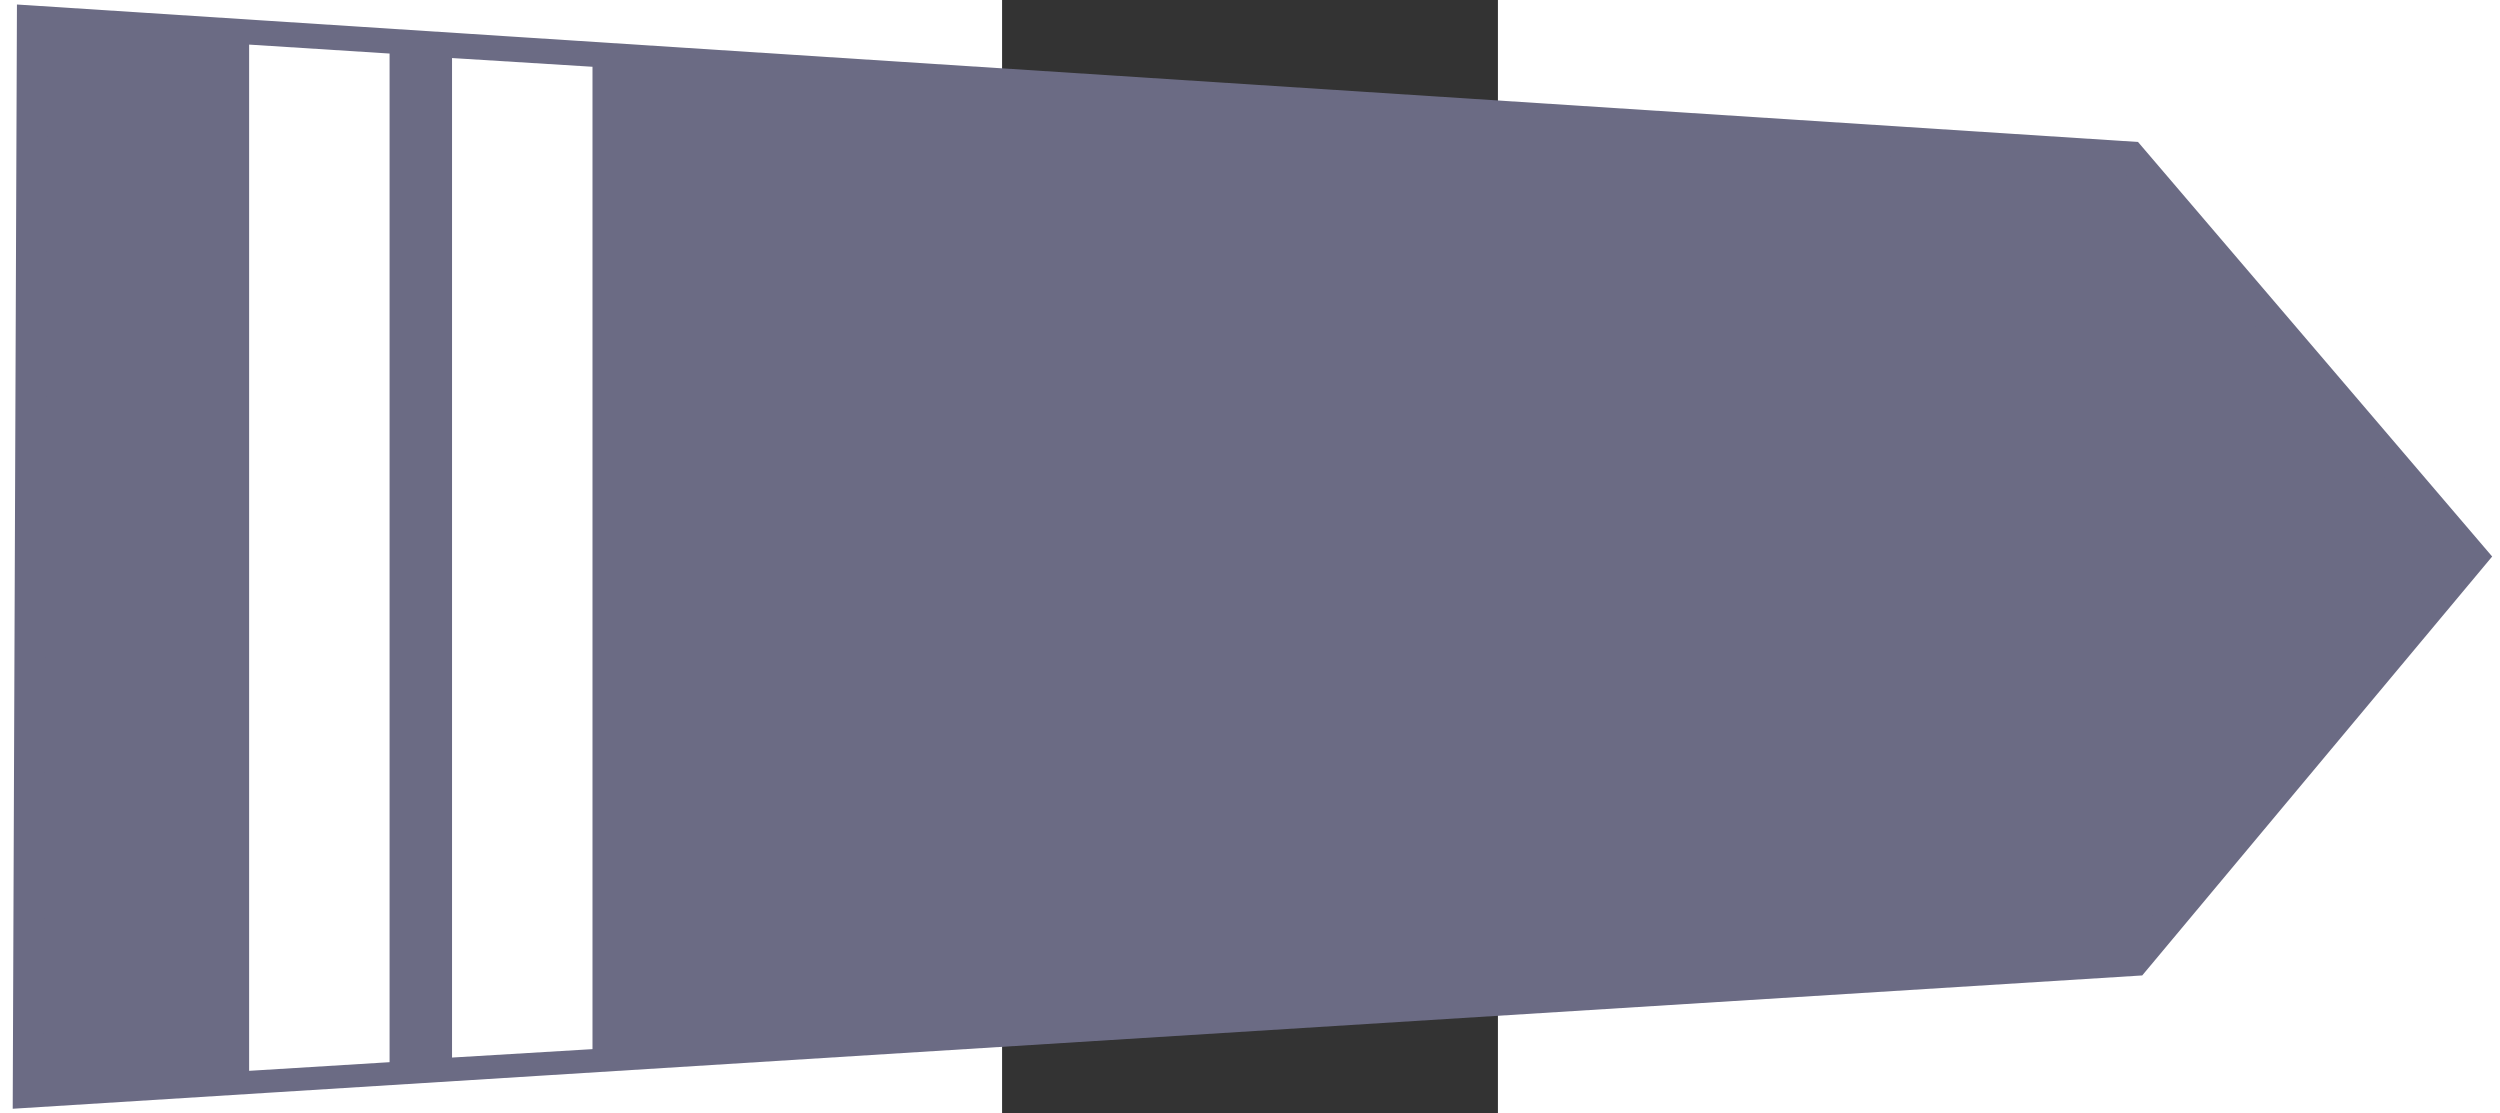 <?xml version="1.0" encoding="UTF-8" standalone="no"?>
<!-- Generator: Adobe Illustrator 12.0.0, SVG Export Plug-In . SVG Version: 6.00 Build 51448)  -->

<svg
   xmlns:dc="http://purl.org/dc/elements/1.1/"
   xmlns:cc="http://creativecommons.org/ns#"
   xmlns:rdf="http://www.w3.org/1999/02/22-rdf-syntax-ns#"
   xmlns:svg="http://www.w3.org/2000/svg"
   xmlns="http://www.w3.org/2000/svg"
   xmlns:sodipodi="http://sodipodi.sourceforge.net/DTD/sodipodi-0.dtd"
   xmlns:inkscape="http://www.inkscape.org/namespaces/inkscape"
   version="1.0"
   id="Layer_1"
   width="644.33"
   height="286.95"
   viewBox="-1.6 -1.964 286.954 644.327"
   overflow="visible"
   enable-background="new -1.6 -1.964 286.954 644.327"
   xml:space="preserve"
   sodipodi:version="0.32"
   inkscape:version="0.47pre4 r22446"
   sodipodi:docname="Naramiennik_Kapral.svg"
   inkscape:output_extension="org.inkscape.output.svg.inkscape"
   style="overflow: visible;"><rect x="-1.6" y="-1.964" width="286.954" height="644.327" fill="#333333" stroke="none"/><defs
   id="defs8"><inkscape:perspective
     sodipodi:type="inkscape:persp3d"
     inkscape:vp_x="0 : 322.16351 : 1"
     inkscape:vp_y="0 : 1000 : 0"
     inkscape:vp_z="286.95401 : 322.16351 : 1"
     inkscape:persp3d-origin="143.47701 : 214.77568 : 1"
     id="perspective12" /></defs><sodipodi:namedview
   inkscape:window-height="712"
   inkscape:window-width="1024"
   inkscape:pageshadow="2"
   inkscape:pageopacity="0.0"
   guidetolerance="10.0"
   gridtolerance="10.0"
   objecttolerance="10.0"
   borderopacity="1.0"
   bordercolor="#666666"
   pagecolor="#ffffff"
   id="base"
   showgrid="false"
   inkscape:zoom="1"
   inkscape:cx="322.16501"
   inkscape:cy="142.08637"
   inkscape:window-x="370"
   inkscape:window-y="66"
   inkscape:current-layer="Layer_1"
   inkscape:window-maximized="0" />

<polygon
   style="fill:#6b6b84;stroke:#6b6b84;stroke-width:8;fill-opacity:1;stroke-opacity:1"
   points="246.828,90.942 141.881,3.272 38.006,92.012 2.667,637.278 281.095,638.346 246.828,90.942"
   id="polygon3"
   transform="matrix(0, 2.227, -2.227, 0, 856.373, 4.207)" /><polygon
   style="fill: rgb(255, 255, 255);"
   points="8.819,580.927 11.145,544.427 273.254,544.427 275.5,580.927 8.819,580.927"
   id="polygon5"
   transform="matrix(0, 2.227, -2.227, 0, 856.373, 4.207)" />
<polygon
   style="overflow: visible; fill: rgb(255, 255, 255);"
   points="8.819,580.927 11.145,544.427 273.254,544.427 275.5,580.927 8.819,580.927"
   id="polygon2383"
   transform="matrix(0, 2.169, -2.227, 0, 973.8, 12.503)" /></svg>